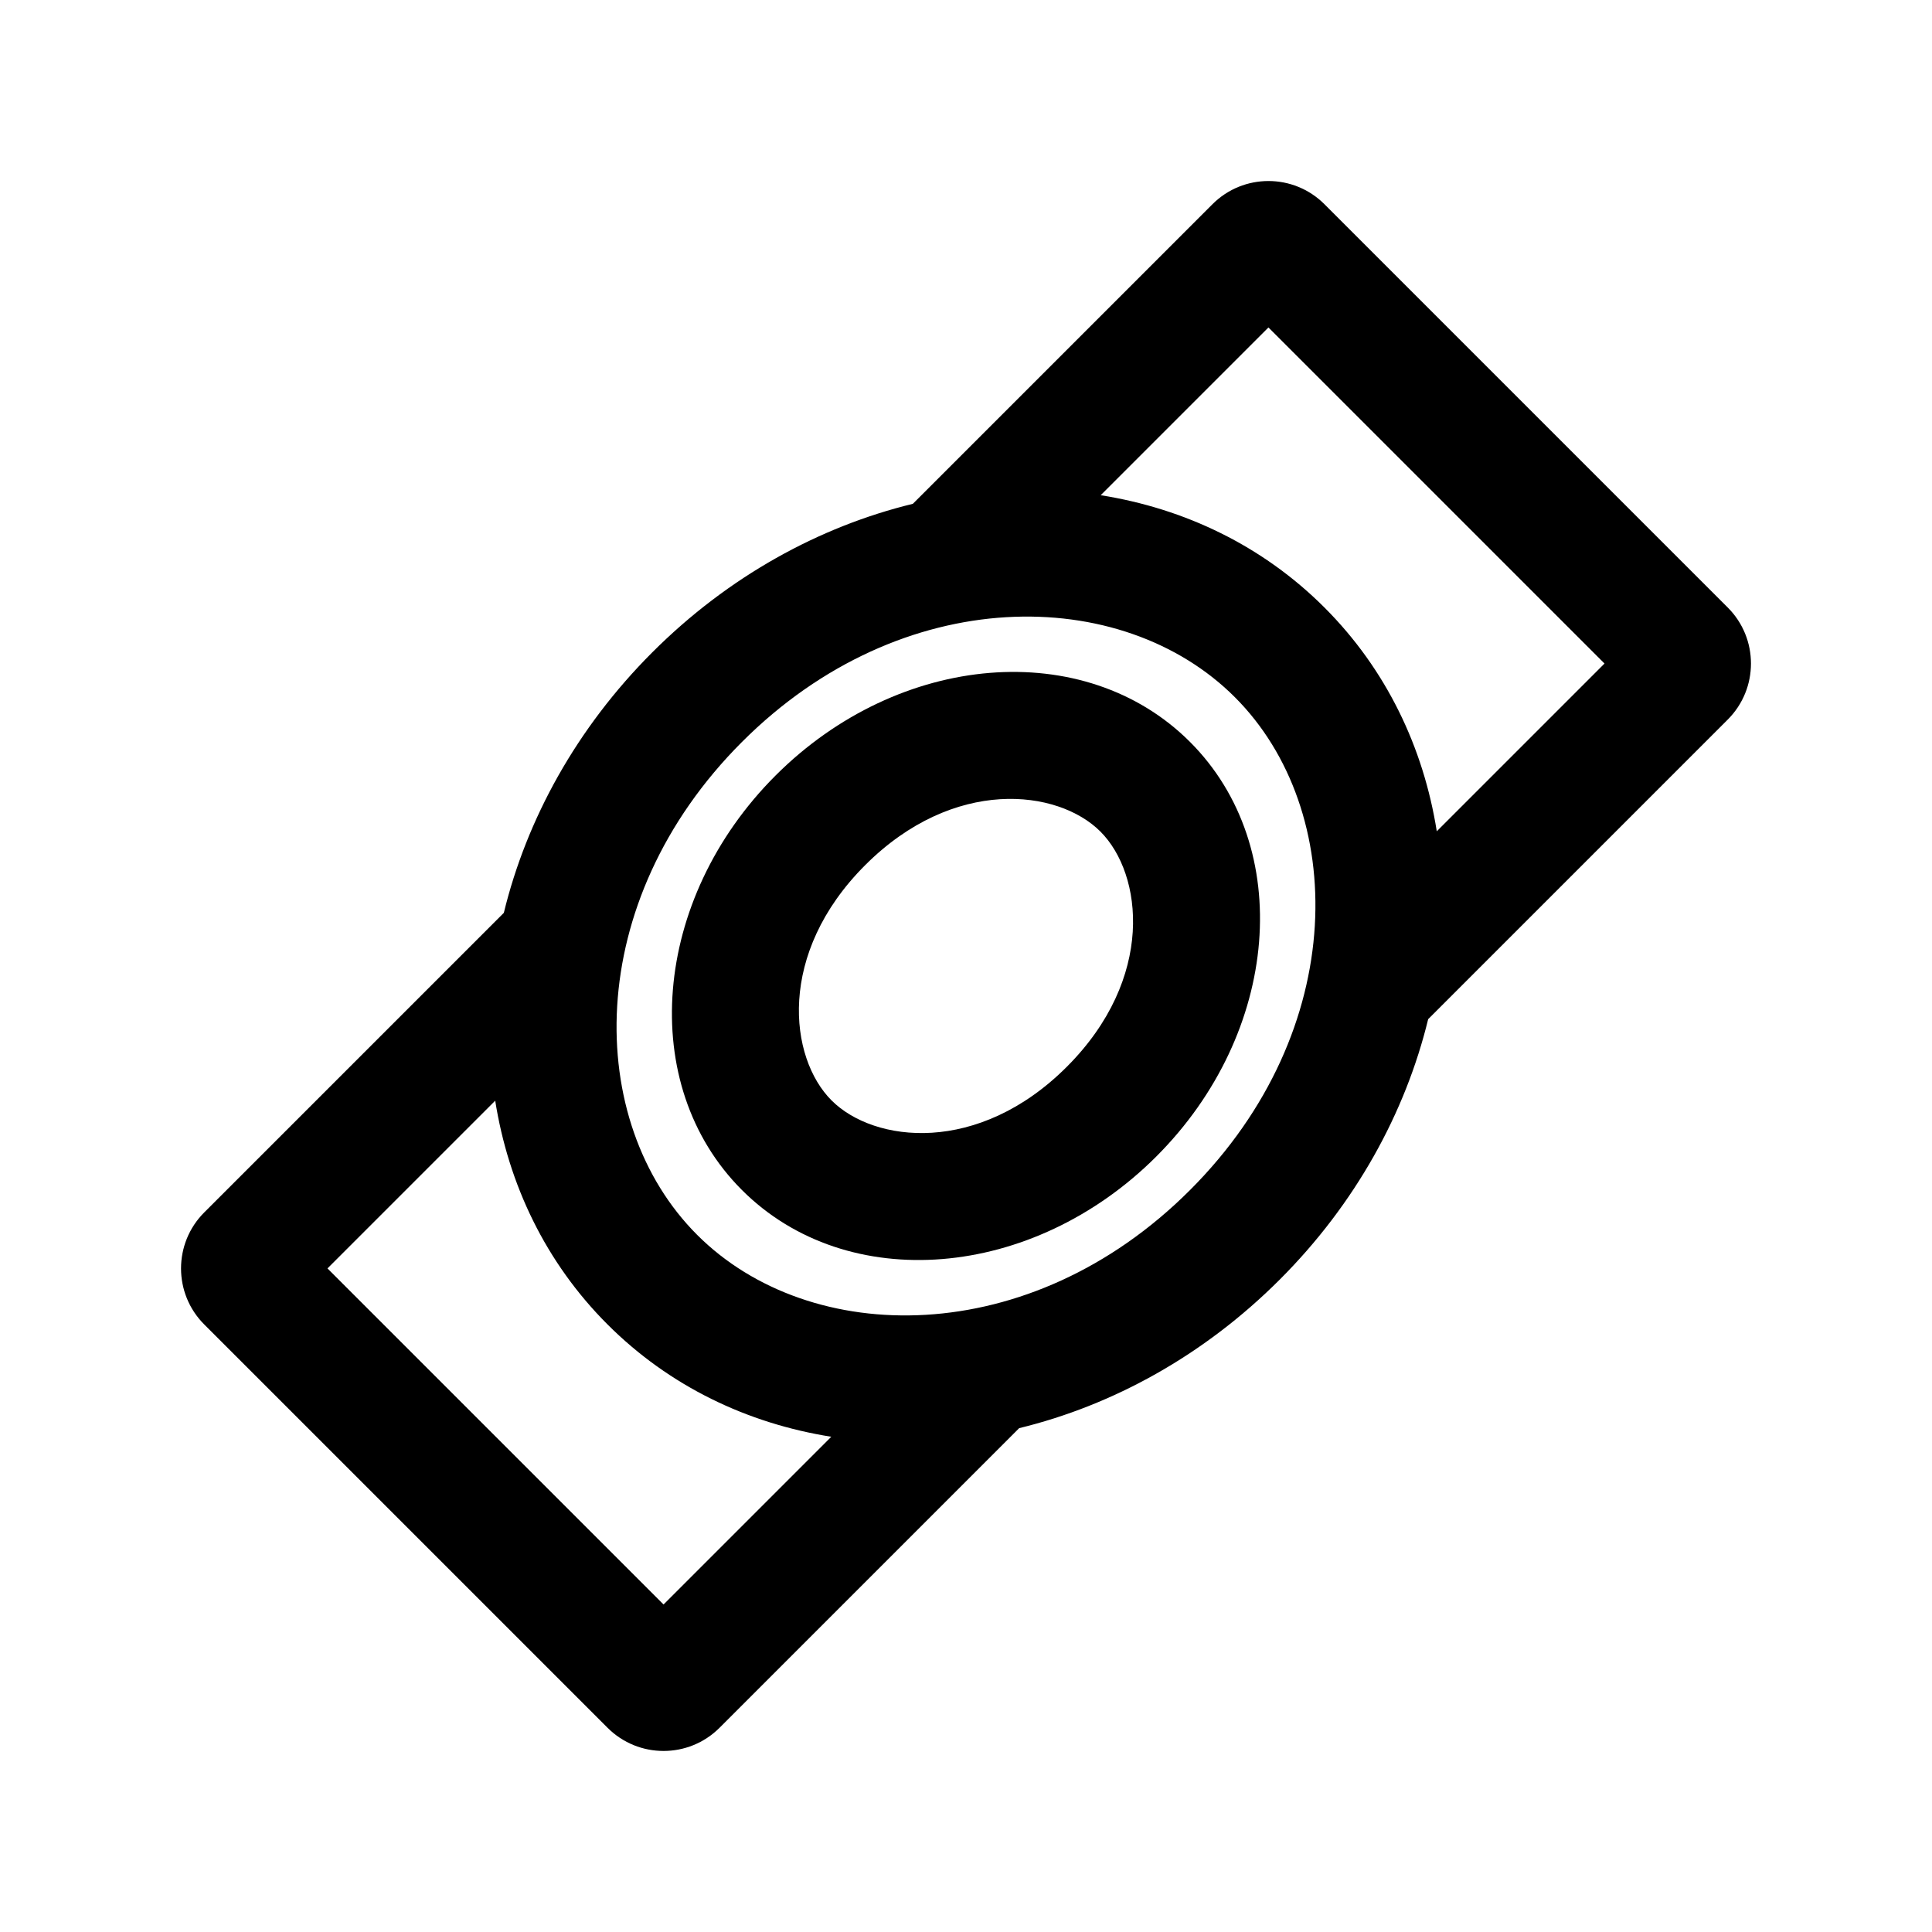 <?xml version="1.0" encoding="UTF-8"?>
<!-- Uploaded to: SVG Find, www.svgrepo.com, Generator: SVG Find Mixer Tools -->
<svg fill="#000000" width="800px" height="800px" version="1.1" viewBox="144 144 512 512" xmlns="http://www.w3.org/2000/svg">
 <g fill-rule="evenodd">
  <path d="m450.46 450.46c-32.789 32.793-81.969 36.781-109.84 8.906-27.875-27.871-23.887-77.051 8.906-109.84 32.789-32.793 81.969-36.781 109.84-8.906 27.871 27.871 23.883 77.051-8.91 109.84zm-23.746-23.746c-23.441 23.438-51.062 20.188-62.344 8.906-11.285-11.285-14.535-38.906 8.906-62.344 23.441-23.441 51.059-20.191 62.344-8.906 11.281 11.281 14.531 38.902-8.906 62.344z"/>
  <path d="m385.91 277.52 79.402-79.398c8.195-8.199 21.488-8.199 29.684 0l106.88 106.88c8.199 8.195 8.199 21.488 0 29.688l-79.398 79.398c-6.012 24.727-19.207 48.895-39.352 69.035-20.145 20.145-44.309 33.34-69.035 39.352l-79.398 79.398c-8.199 8.199-21.492 8.199-29.688 0l-106.88-106.88c-8.199-8.195-8.199-21.488 0-29.688l79.398-79.395c6.012-24.73 19.207-48.895 39.352-69.039s44.309-33.34 69.035-39.352zm-80.91 217.47c-16.41-16.406-26.273-37.141-29.781-59.402l0.016 0.105-44.453 44.453 89.062 89.062 44.453-44.453c-22.223-3.523-42.914-13.383-59.297-29.766zm175.15-264.21 89.062 89.062-44.453 44.453c-3.523-22.223-13.383-42.914-29.766-59.297-16.383-16.383-37.074-26.242-59.297-29.762zm-151.4 240.47c29.91 29.91 88.195 30.551 130.62-11.875 42.43-42.43 41.789-100.71 11.875-130.62-29.91-29.914-88.195-30.555-130.62 11.875-42.43 42.426-41.789 100.71-11.875 130.62z"/>
 </g>
</svg>